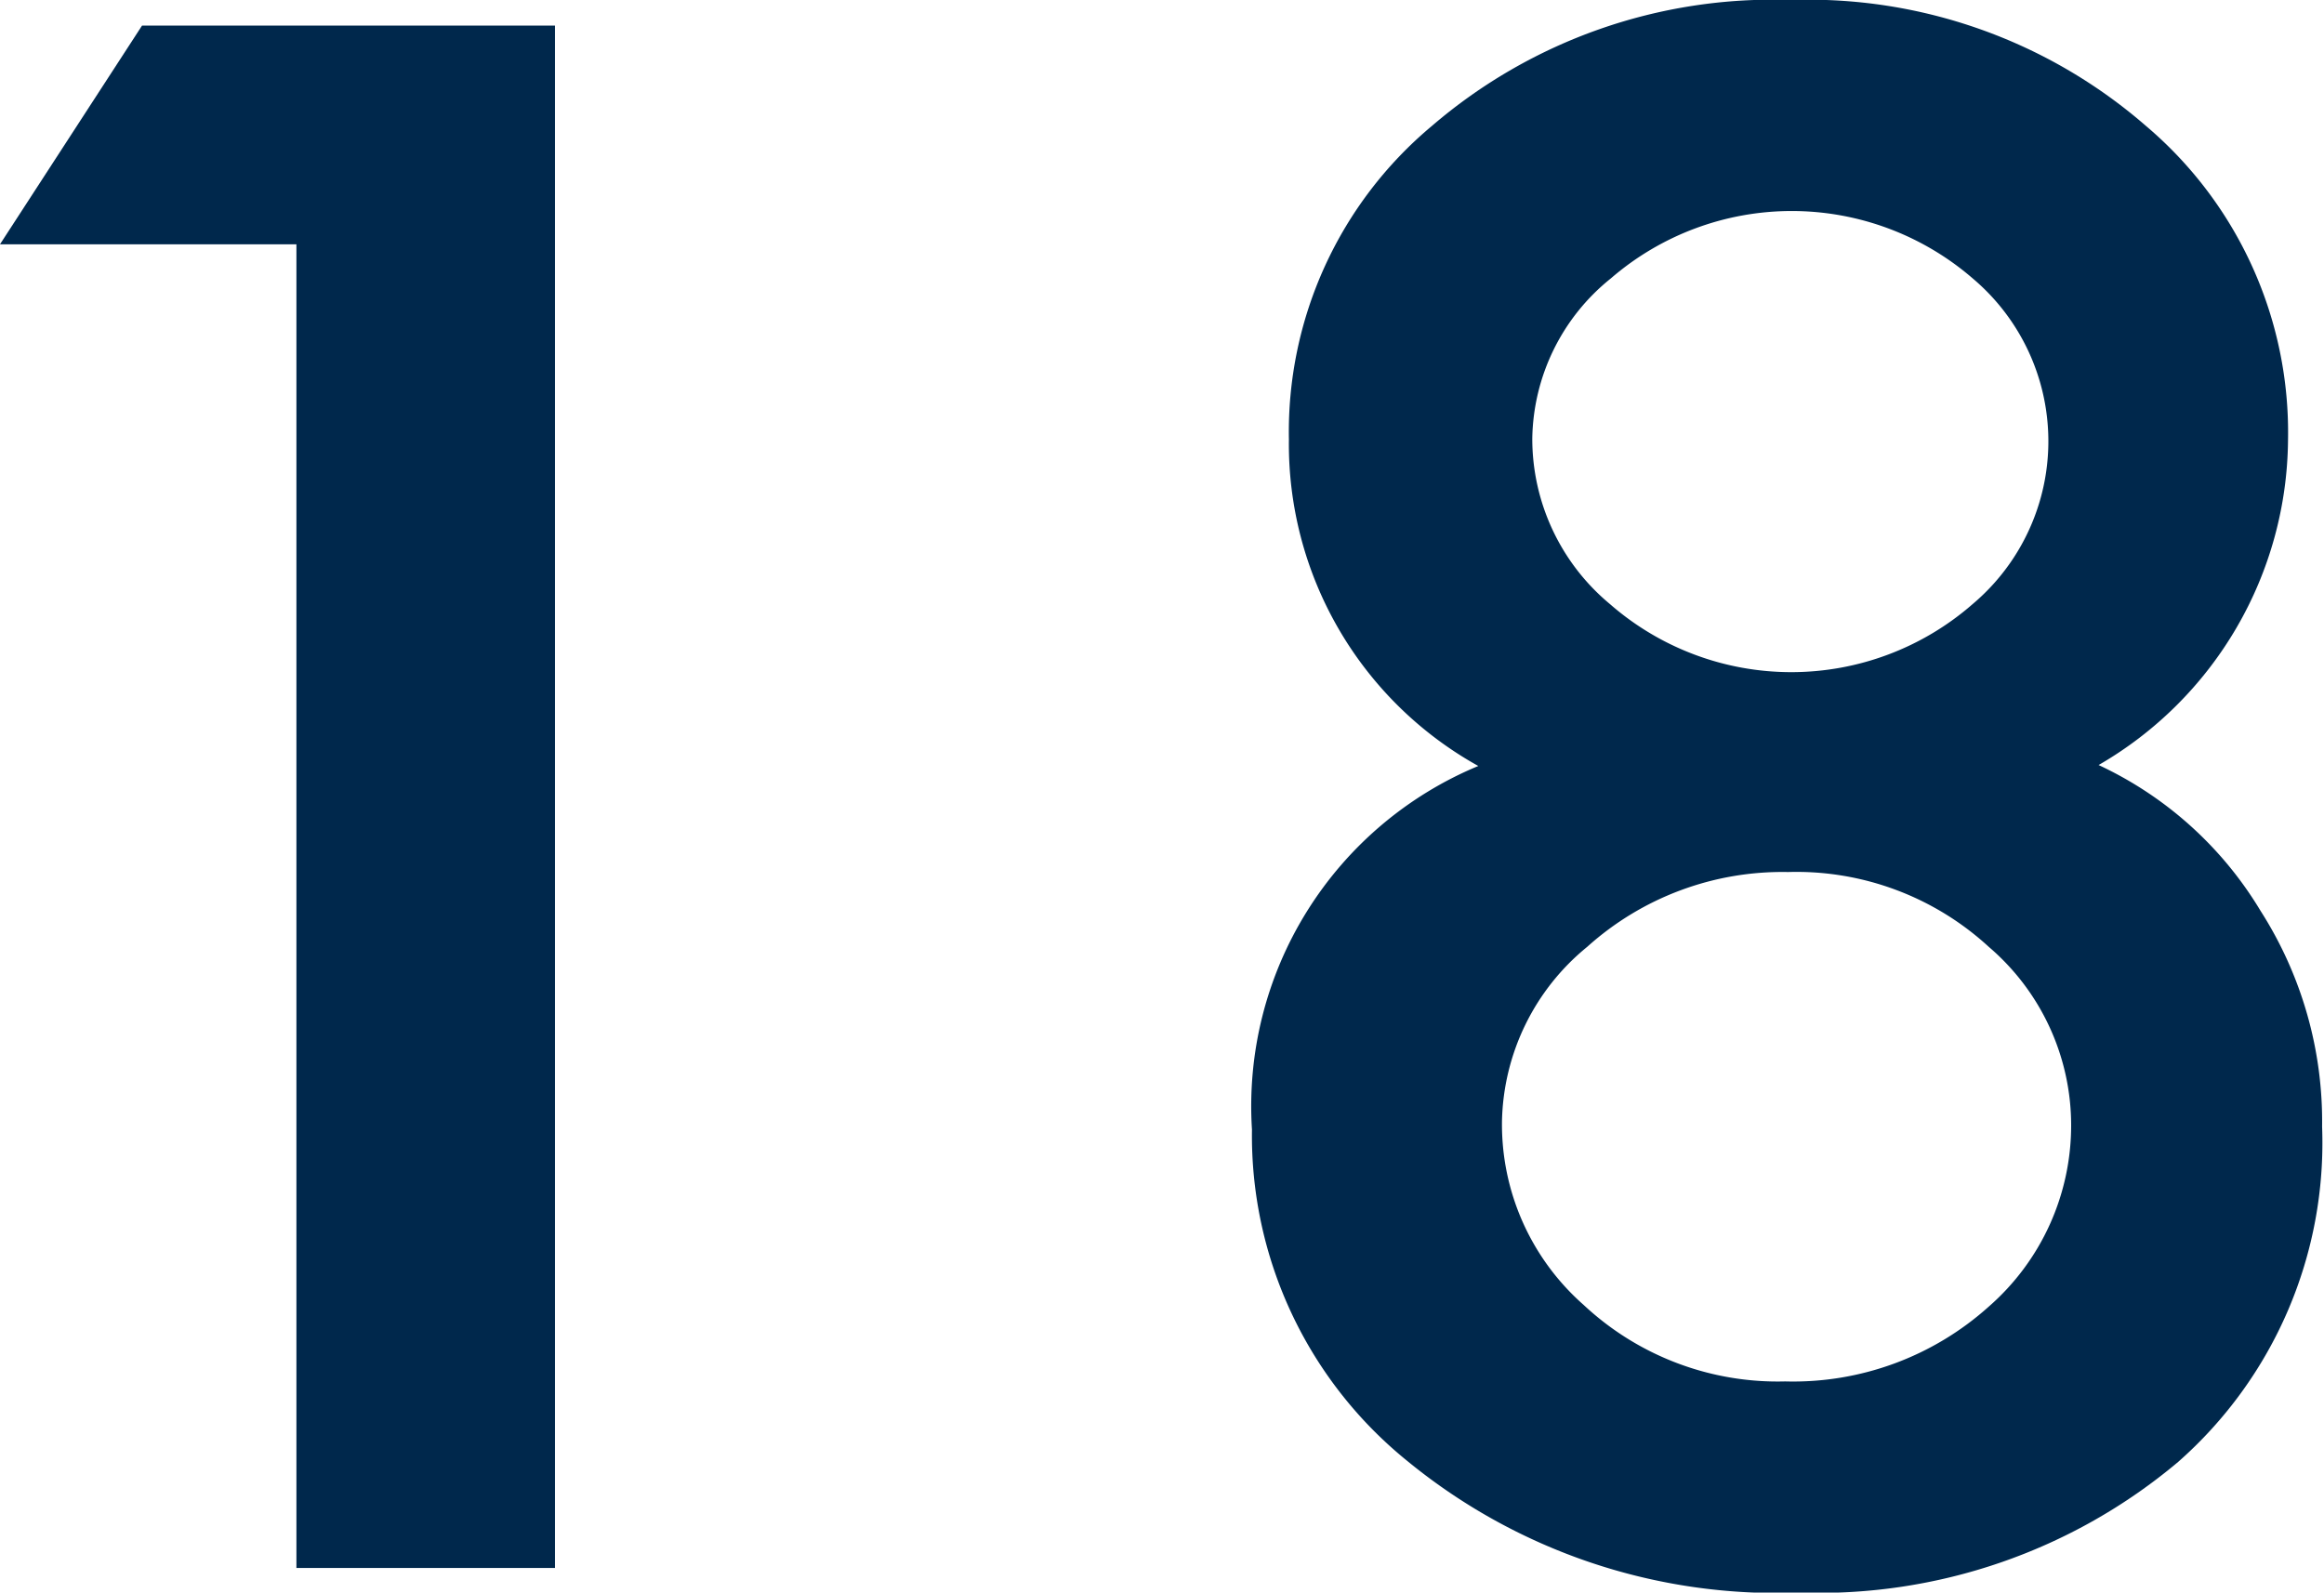 <svg xmlns="http://www.w3.org/2000/svg" viewBox="0 0 24.54 16.82"><defs><style>.cls-1{fill:#00284c;}</style></defs><title>n18</title><g id="レイヤー_2" data-name="レイヤー 2"><g id="デザイン"><path class="cls-1" d="M3.13,2.58H0L1.5.27H5.86V16.56H3.13Z"/><path class="cls-1" d="M15.61,8.09a3.89,3.89,0,0,1-2-3.45,4.21,4.21,0,0,1,1.51-3.31A5.52,5.52,0,0,1,18.91,0a5.43,5.43,0,0,1,3.75,1.33,4.24,4.24,0,0,1,1.5,3.32,4,4,0,0,1-2,3.43,3.93,3.93,0,0,1,1.71,1.54,4.13,4.13,0,0,1,.65,2.28A4.49,4.49,0,0,1,23,15.44a5.89,5.89,0,0,1-4,1.38,6.15,6.15,0,0,1-4.14-1.39,4.42,4.42,0,0,1-1.64-3.5A3.89,3.89,0,0,1,15.61,8.09Zm.25,3.75a2.54,2.54,0,0,0,.86,1.94,3,3,0,0,0,2.13.81A3.09,3.09,0,0,0,21,13.8a2.54,2.54,0,0,0,.87-1.92A2.48,2.48,0,0,0,21,10a3,3,0,0,0-2.12-.79,3.08,3.08,0,0,0-2.12.79A2.44,2.44,0,0,0,15.86,11.84Zm.32-7.21A2.27,2.27,0,0,0,17,6.38a2.91,2.91,0,0,0,3.83,0,2.25,2.25,0,0,0,0-3.44,2.92,2.92,0,0,0-3.82,0A2.21,2.21,0,0,0,16.18,4.63Z"/></g></g></svg>